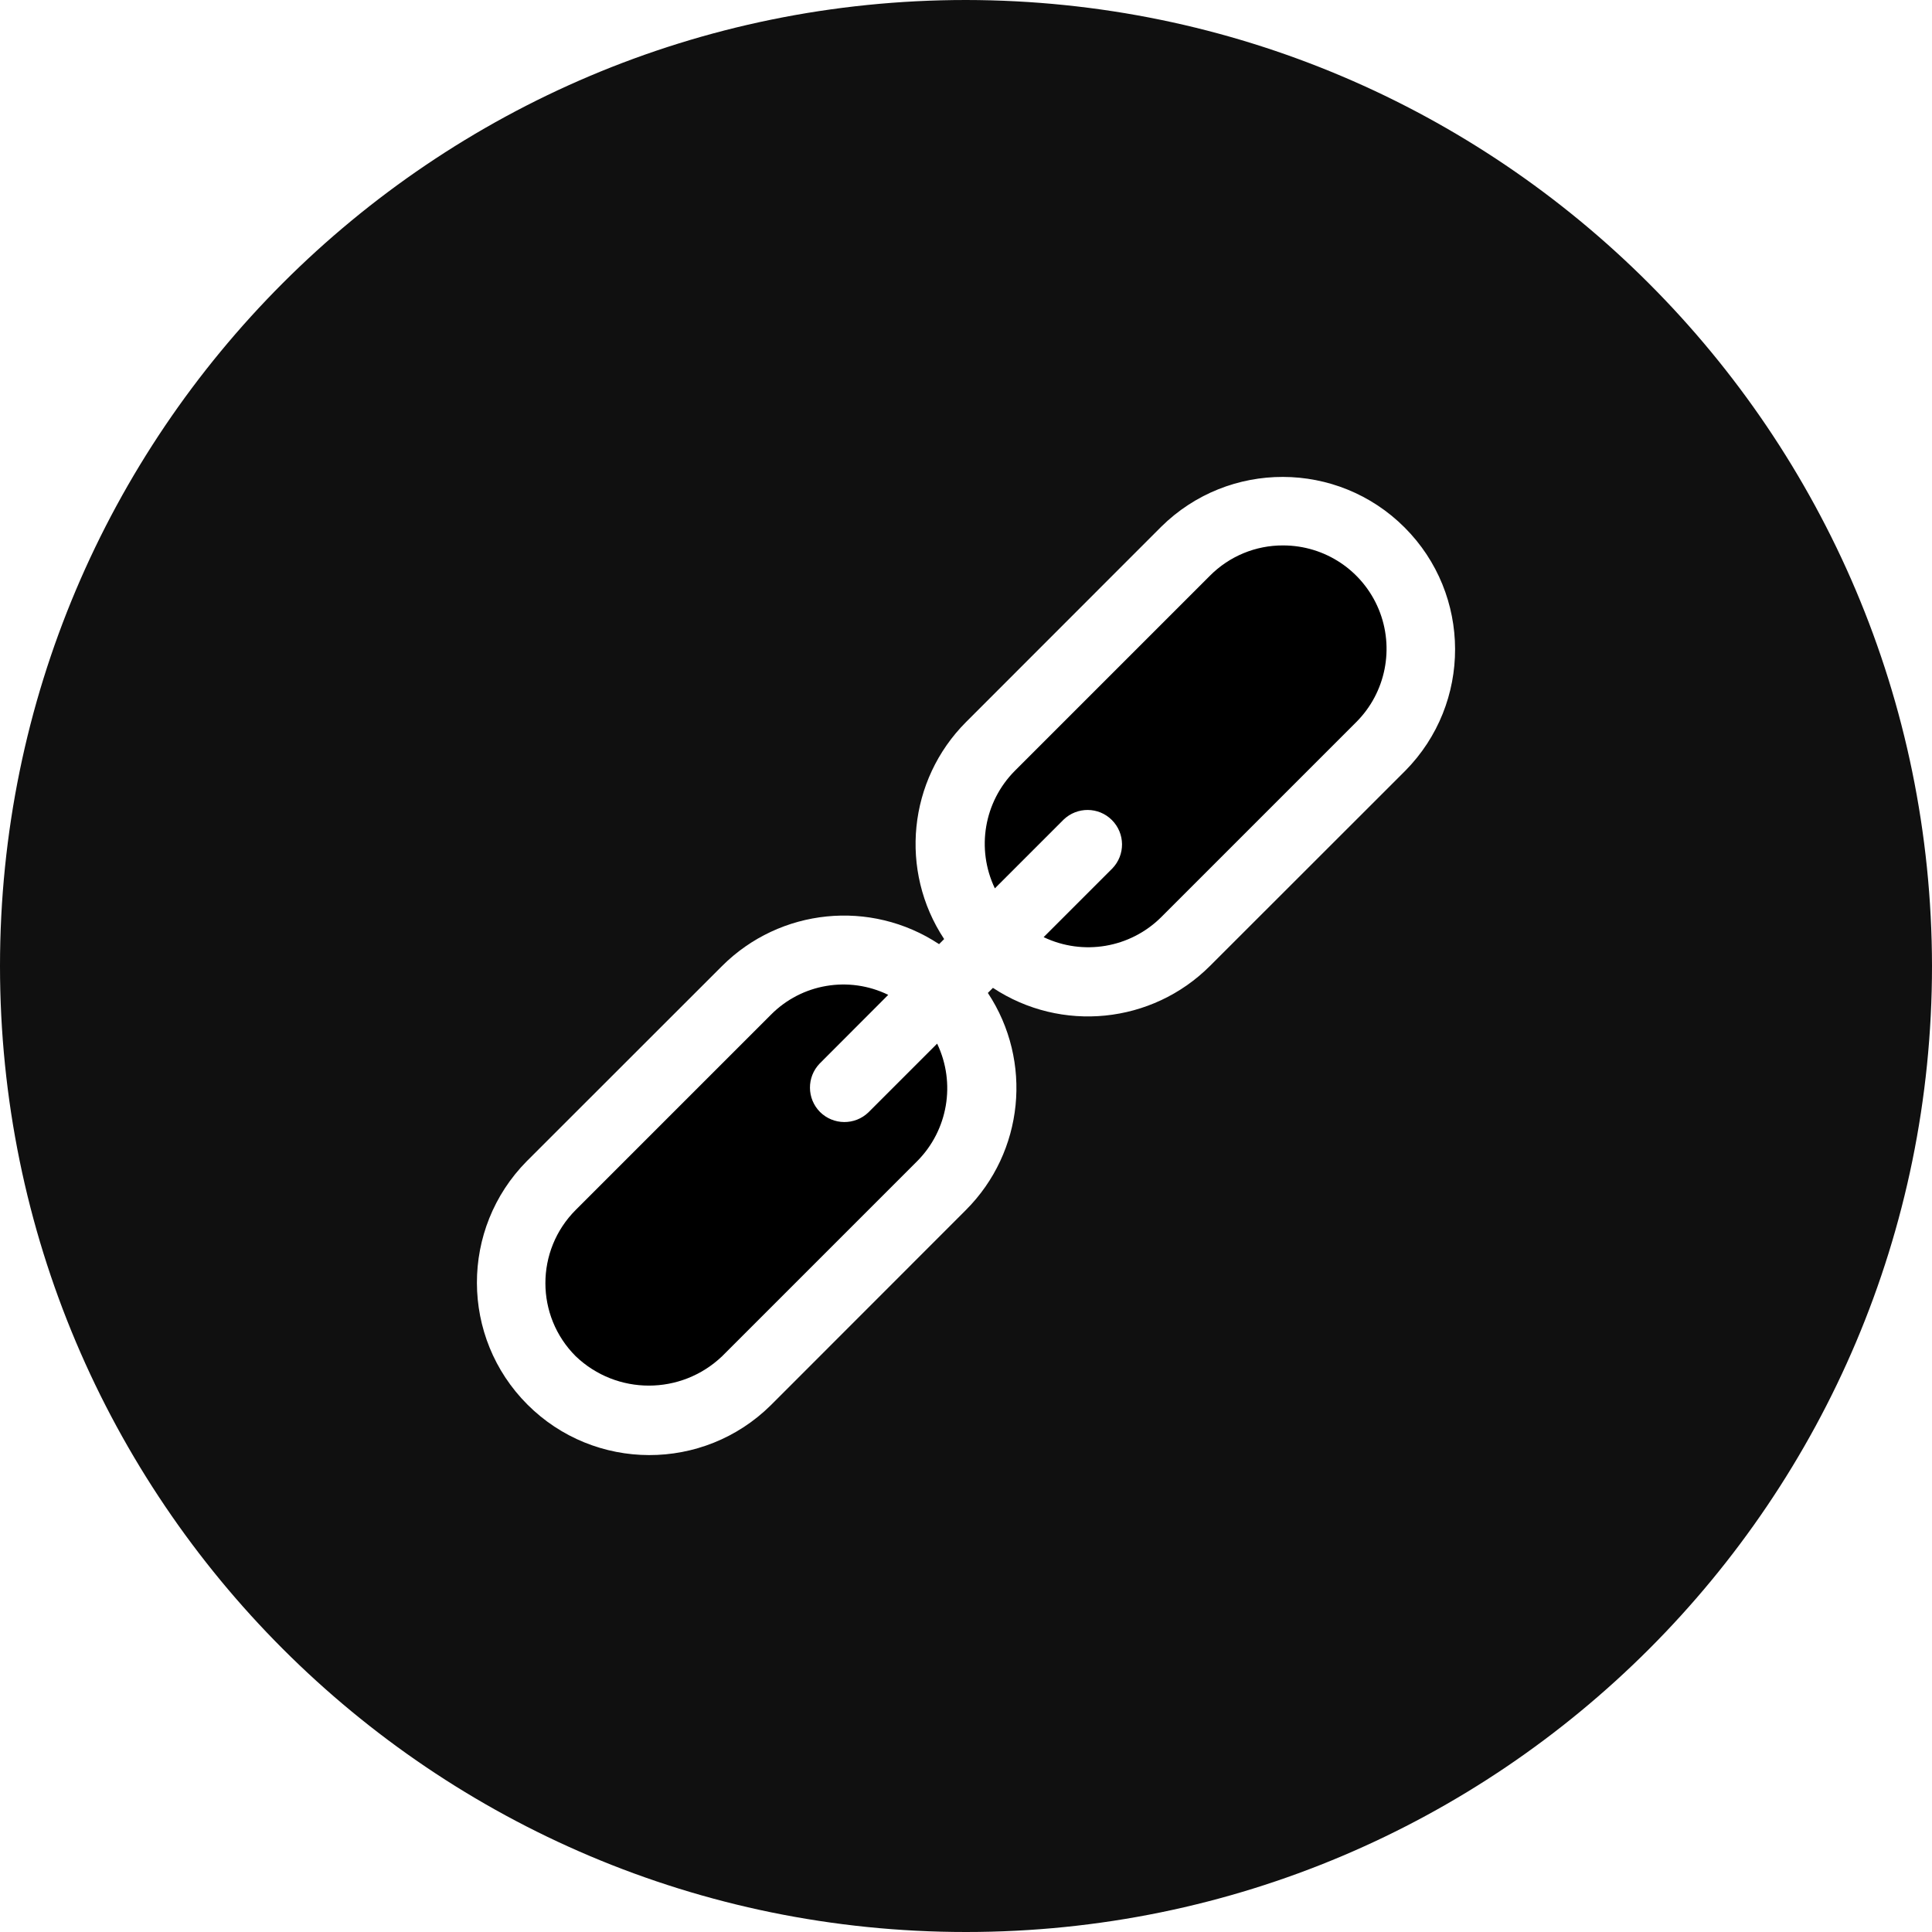 <svg width="16" height="16" viewBox="0 0 16 16" fill="none" xmlns="http://www.w3.org/2000/svg">
<path d="M8 0C3.582 0 0 3.582 0 8C0 12.418 3.582 16 8 16C12.418 16 16 12.418 16 8C15.995 3.584 12.416 0.005 8 0ZM11.637 6.384L10.02 8C9.54 8.479 8.789 8.555 8.223 8.181L8.181 8.223C8.555 8.789 8.479 9.54 8 10.02L6.384 11.637C5.825 12.19 4.924 12.188 4.368 11.632C3.812 11.076 3.81 10.175 4.363 9.616L5.98 8C6.46 7.521 7.211 7.445 7.777 7.819L7.819 7.777C7.445 7.211 7.521 6.46 8 5.98L9.616 4.363C10.175 3.81 11.076 3.812 11.632 4.368C12.188 4.924 12.19 5.825 11.637 6.384Z" fill="#101010"/>
<path d="M10.626 4.517C10.399 4.516 10.181 4.606 10.02 4.768L8.404 6.384C8.149 6.641 8.083 7.03 8.239 7.357L8.808 6.788C8.92 6.68 9.098 6.681 9.208 6.791C9.319 6.902 9.32 7.08 9.212 7.192L8.643 7.761C8.97 7.917 9.359 7.851 9.616 7.596L11.232 5.98C11.477 5.735 11.55 5.366 11.418 5.046C11.285 4.725 10.973 4.517 10.626 4.517Z" fill="black"/>
<path d="M7.192 9.212C7.08 9.32 6.902 9.319 6.791 9.209C6.681 9.098 6.68 8.92 6.788 8.808L7.356 8.239C7.03 8.08 6.639 8.146 6.384 8.404L4.768 10.02C4.433 10.355 4.433 10.898 4.768 11.232C5.107 11.556 5.64 11.556 5.98 11.232L7.596 9.616C7.851 9.359 7.917 8.97 7.761 8.643L7.192 9.212Z" fill="black"/>
</svg>
